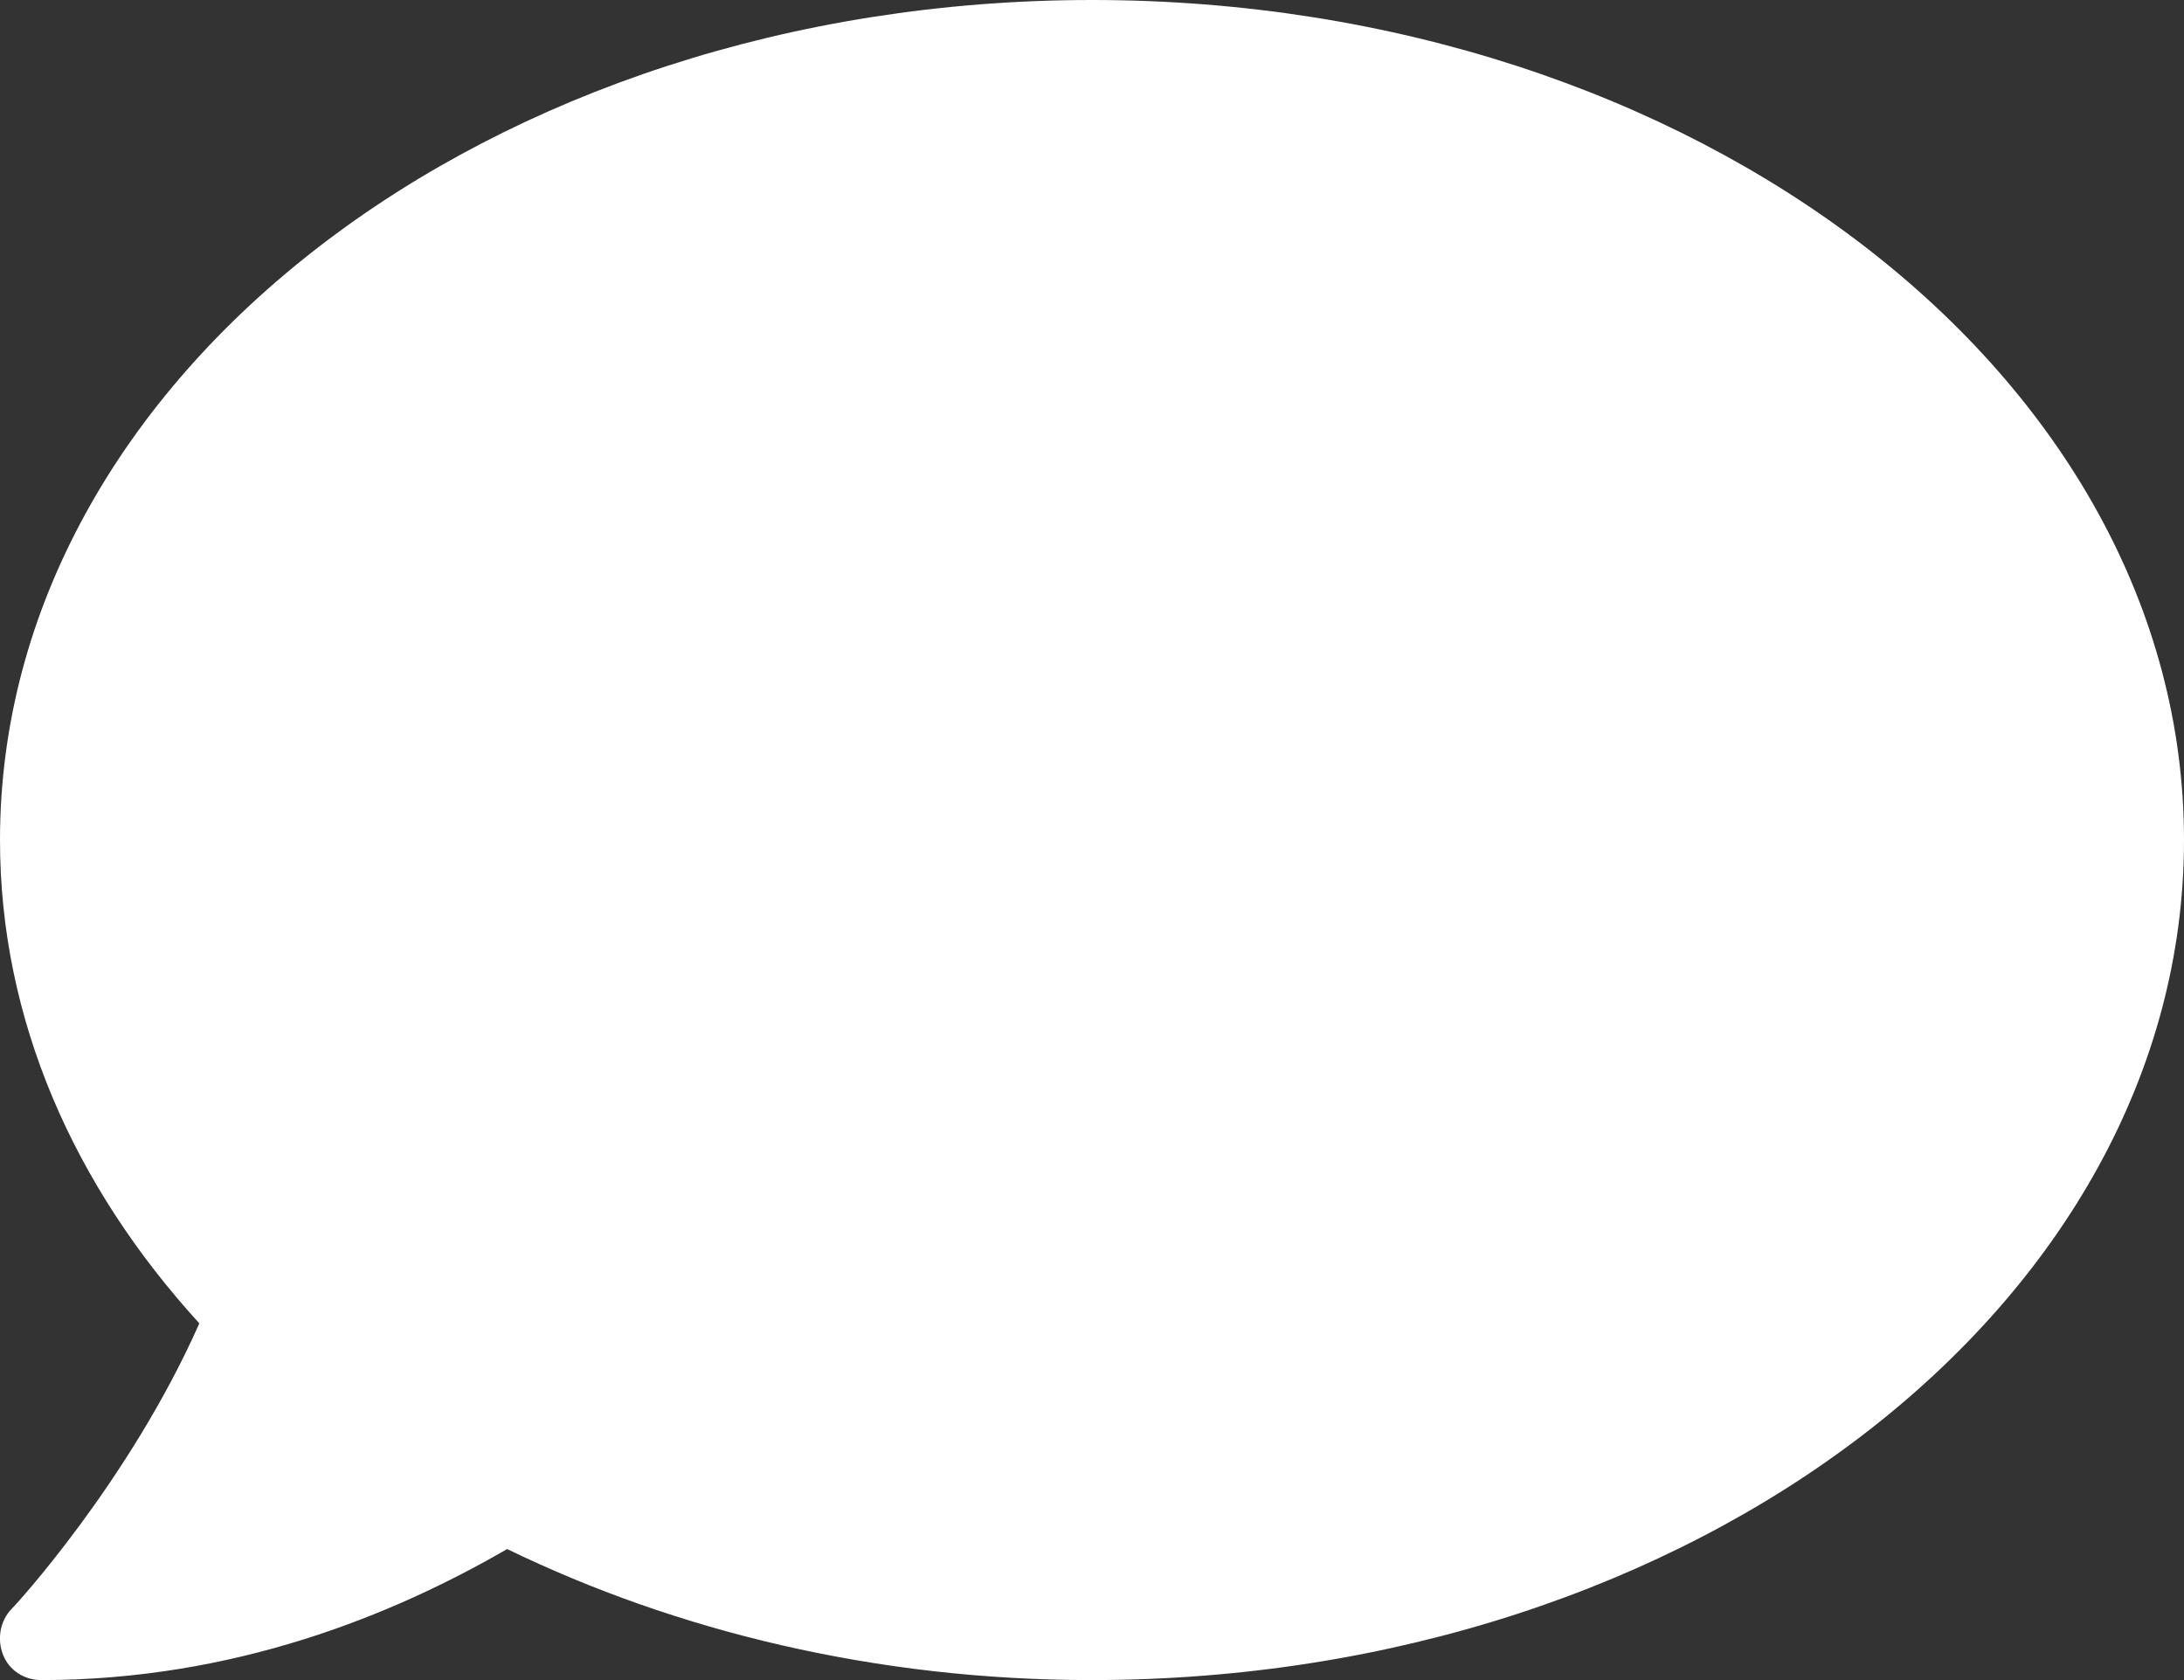 <?xml version="1.0" encoding="utf-8"?>
<!-- Generator: Adobe Illustrator 23.0.4, SVG Export Plug-In . SVG Version: 6.00 Build 0)  -->
<svg version="1.1" id="Ebene_1" focusable="false" xmlns="http://www.w3.org/2000/svg" xmlns:xlink="http://www.w3.org/1999/xlink"
	 x="0px" y="0px" viewBox="0 0 348.4 268" style="enable-background:new 0 0 348.4 268;" xml:space="preserve">
<rect x="0" y="0" width="348.4" height="268" fill="#333333" stroke="none"/>
<style type="text/css">
	.st0{fill:#FFFFFF;}
</style>
<path class="st0" d="M348.4,134c0-74-78-134-174.2-134S0,60,0,134c0,28.7,11.8,55.2,31.8,77.1c-11.2,25.3-29.7,45.4-30,45.6
	c-1.8,1.9-2.3,4.8-1.3,7.3s3.4,4,6.1,4c30.7,0,56-10.3,74.3-20.9c27,13.1,58.9,20.9,93.2,20.9C270.4,268,348.4,208,348.4,134z"/>
</svg>
